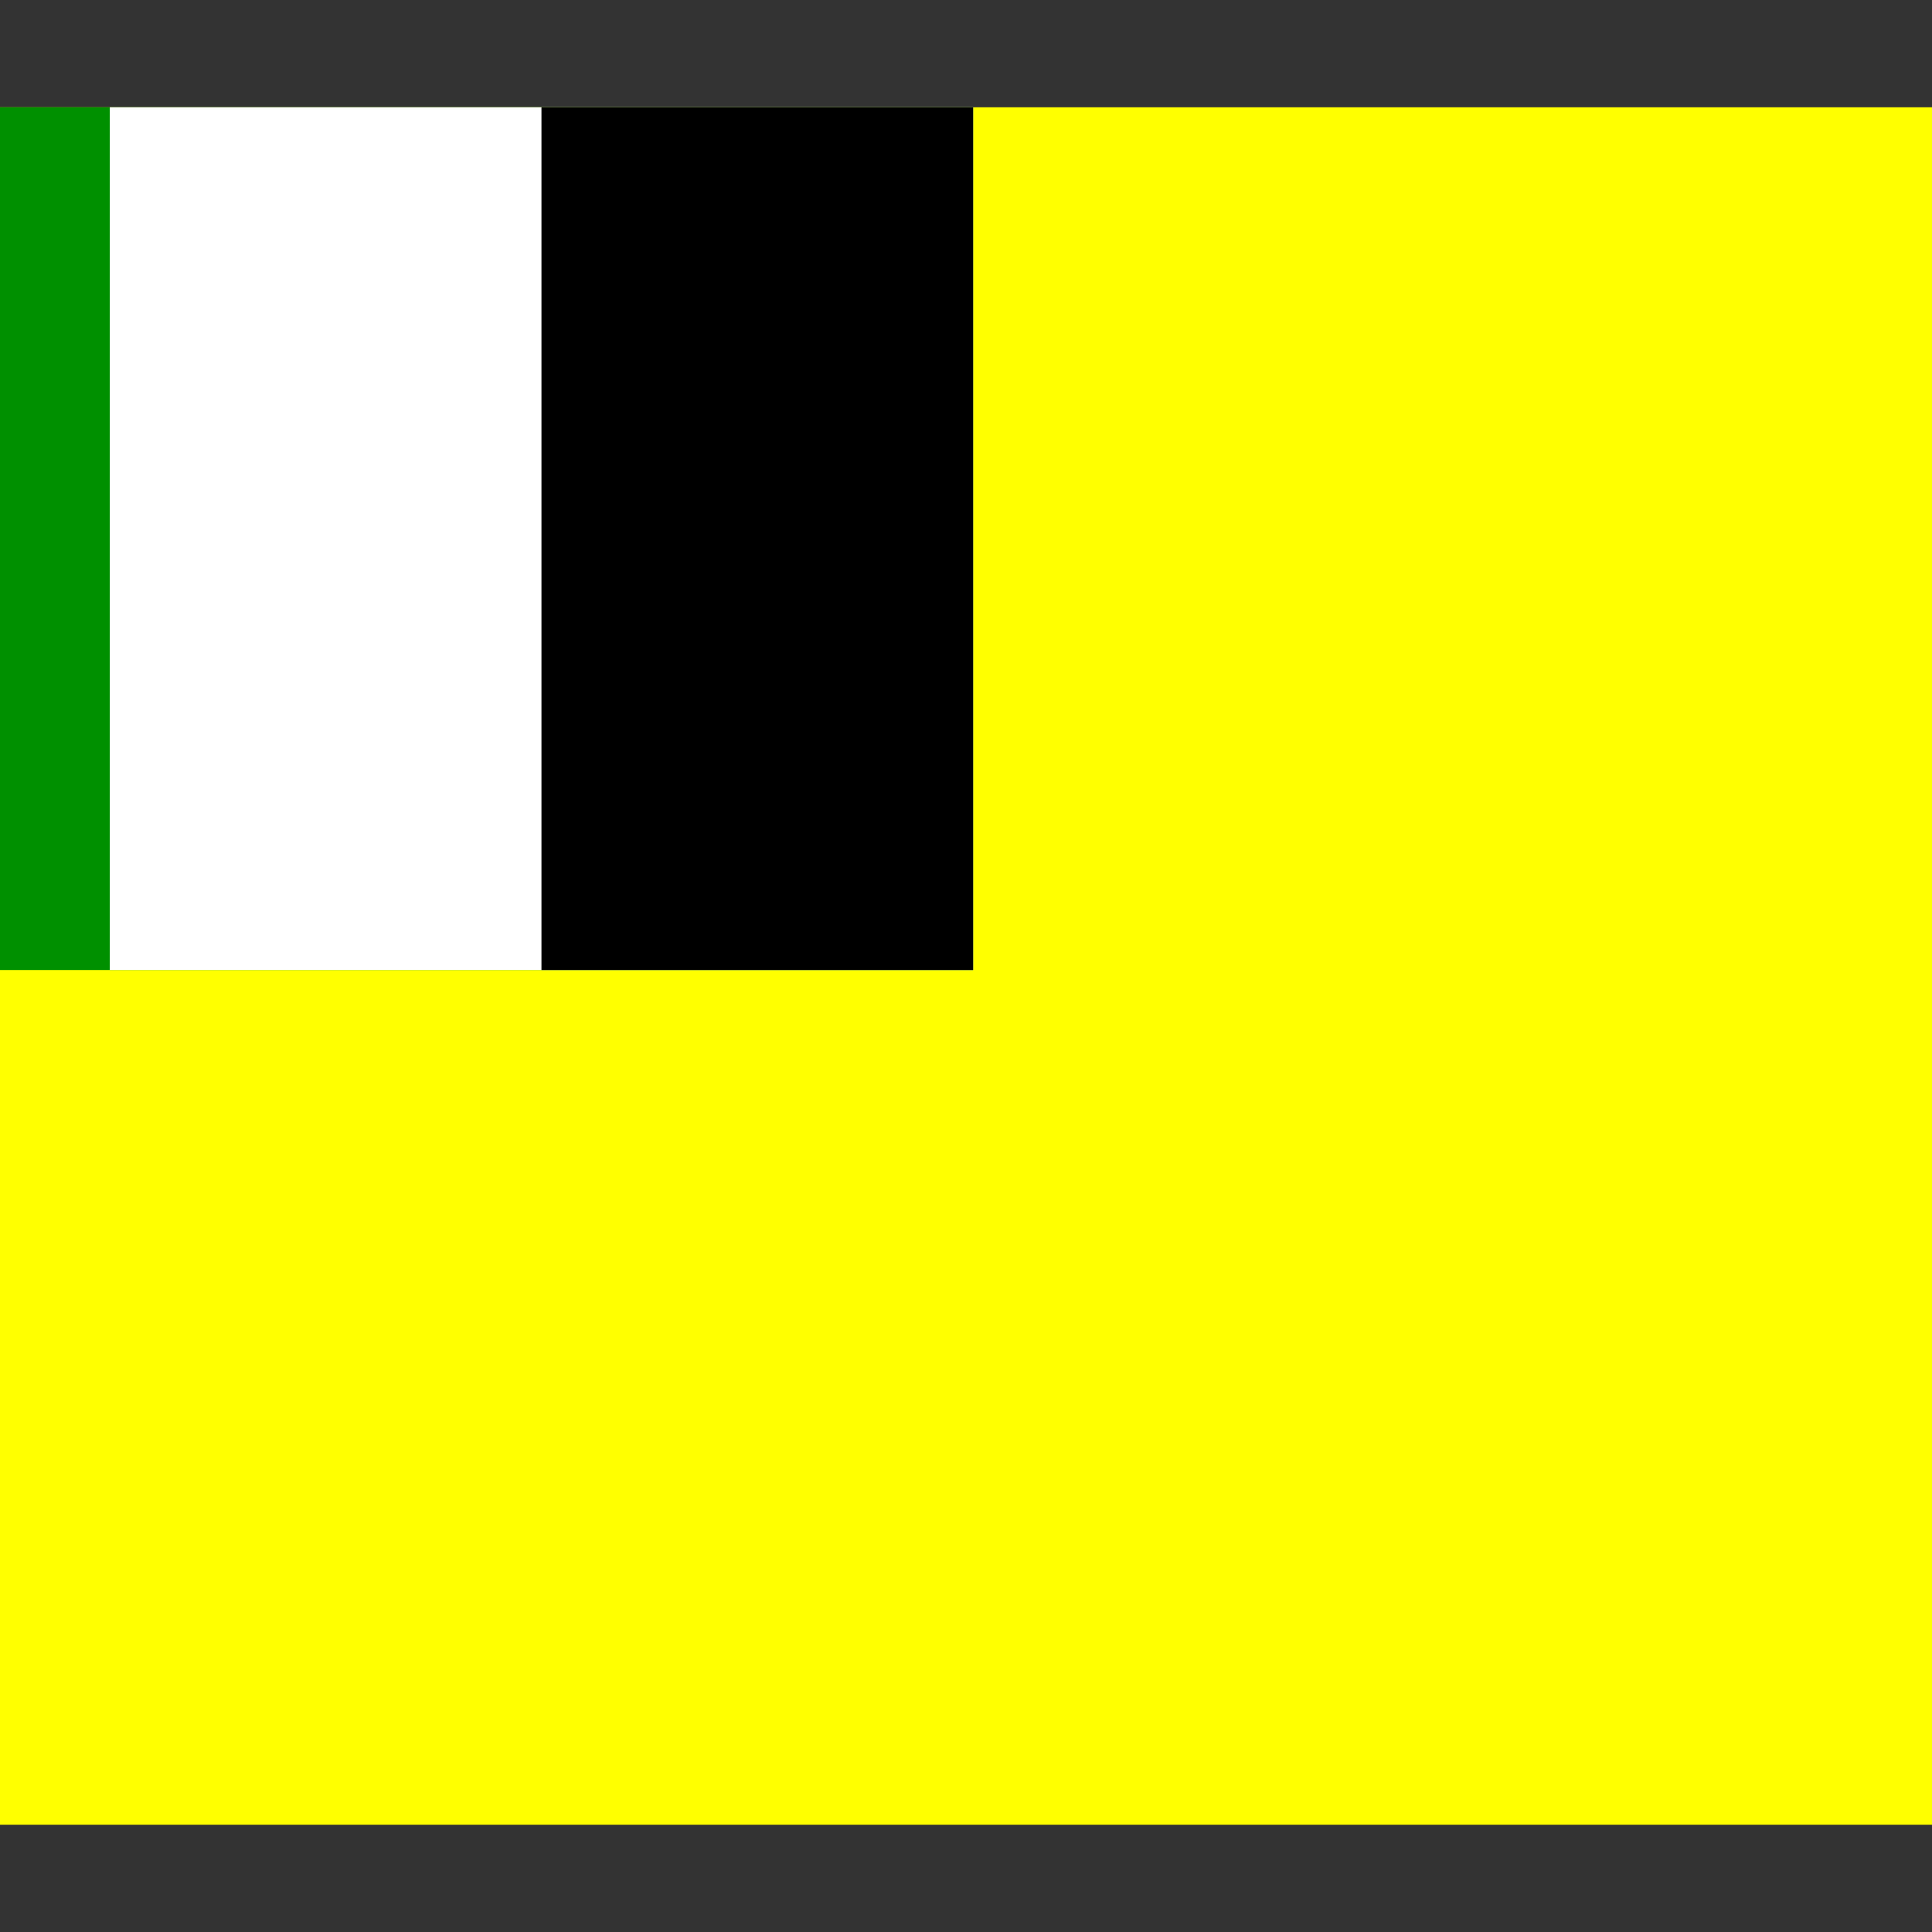 <?xml version='1.0' encoding='utf-8'?>
<ns0:svg xmlns:dc="http://purl.org/dc/elements/1.1/" xmlns:ns0="http://www.w3.org/2000/svg" xmlns:ns1="http://www.inkscape.org/namespaces/inkscape" xmlns:ns2="http://sodipodi.sourceforge.net/DTD/sodipodi-0.dtd" xmlns:ns4="http://creativecommons.org/ns#" xmlns:rdf="http://www.w3.org/1999/02/22-rdf-syntax-ns#" width="640" height="640" viewBox="10.71 -3.57 64.29 64.29" version="1.1" id="svg876" ns1:version="0.92.4 (5da689c313, 2019-01-14)" ns2:docname="Flag of Central Region, Ghana.svg">
  <ns0:rect x="10.71" y="-3.57" width="64.29" height="64.29" fill="#333333" stroke="none"/>
  <ns0:defs id="defs870" />
  <ns2:namedview id="base" pagecolor="#ffffff" bordercolor="#666666" borderopacity="1.0" ns1:pageopacity="0.0" ns1:pageshadow="2" ns1:zoom="1.979899" ns1:cx="262.63942" ns1:cy="115.9342" ns1:document-units="mm" ns1:current-layer="layer1" showgrid="false" ns1:window-width="2560" ns1:window-height="1377" ns1:window-x="-8" ns1:window-y="-8" ns1:window-maximized="1" />
  <ns0:g ns1:label="Layer 1" ns1:groupmode="layer" id="layer1" transform="translate(317.482,-175.014)">
    <ns0:g id="g1495">
      <ns0:rect y="175.014" x="-317.482" height="57.15" width="85.725" id="rect826-1" style="opacity:1;fill:#ffff00;fill-opacity:1;fill-rule:nonzero;stroke:none;stroke-width:0;stroke-miterlimit:4;stroke-dasharray:none;stroke-dashoffset:0;stroke-opacity:1" />
      <ns0:rect y="175.014" x="-317.482" height="28.709" width="43.091" id="rect1468" style="opacity:1;fill:#009000;fill-opacity:1;fill-rule:nonzero;stroke:none;stroke-width:0;stroke-miterlimit:4;stroke-dasharray:none;stroke-dashoffset:0;stroke-opacity:1" />
      <ns0:rect y="175.014" x="-303.118" height="28.709" width="28.728" id="rect1468-1" style="opacity:1;fill:#ffffff;fill-opacity:1;fill-rule:nonzero;stroke:none;stroke-width:0;stroke-miterlimit:4;stroke-dasharray:none;stroke-dashoffset:0;stroke-opacity:1" />
      <ns0:rect y="175.014" x="-288.754" height="28.709" width="14.364" id="rect1468-3" style="opacity:1;fill:#000000;fill-opacity:1;fill-rule:nonzero;stroke:none;stroke-width:0;stroke-miterlimit:4;stroke-dasharray:none;stroke-dashoffset:0;stroke-opacity:1" />
    </ns0:g>
  </ns0:g>
</ns0:svg>